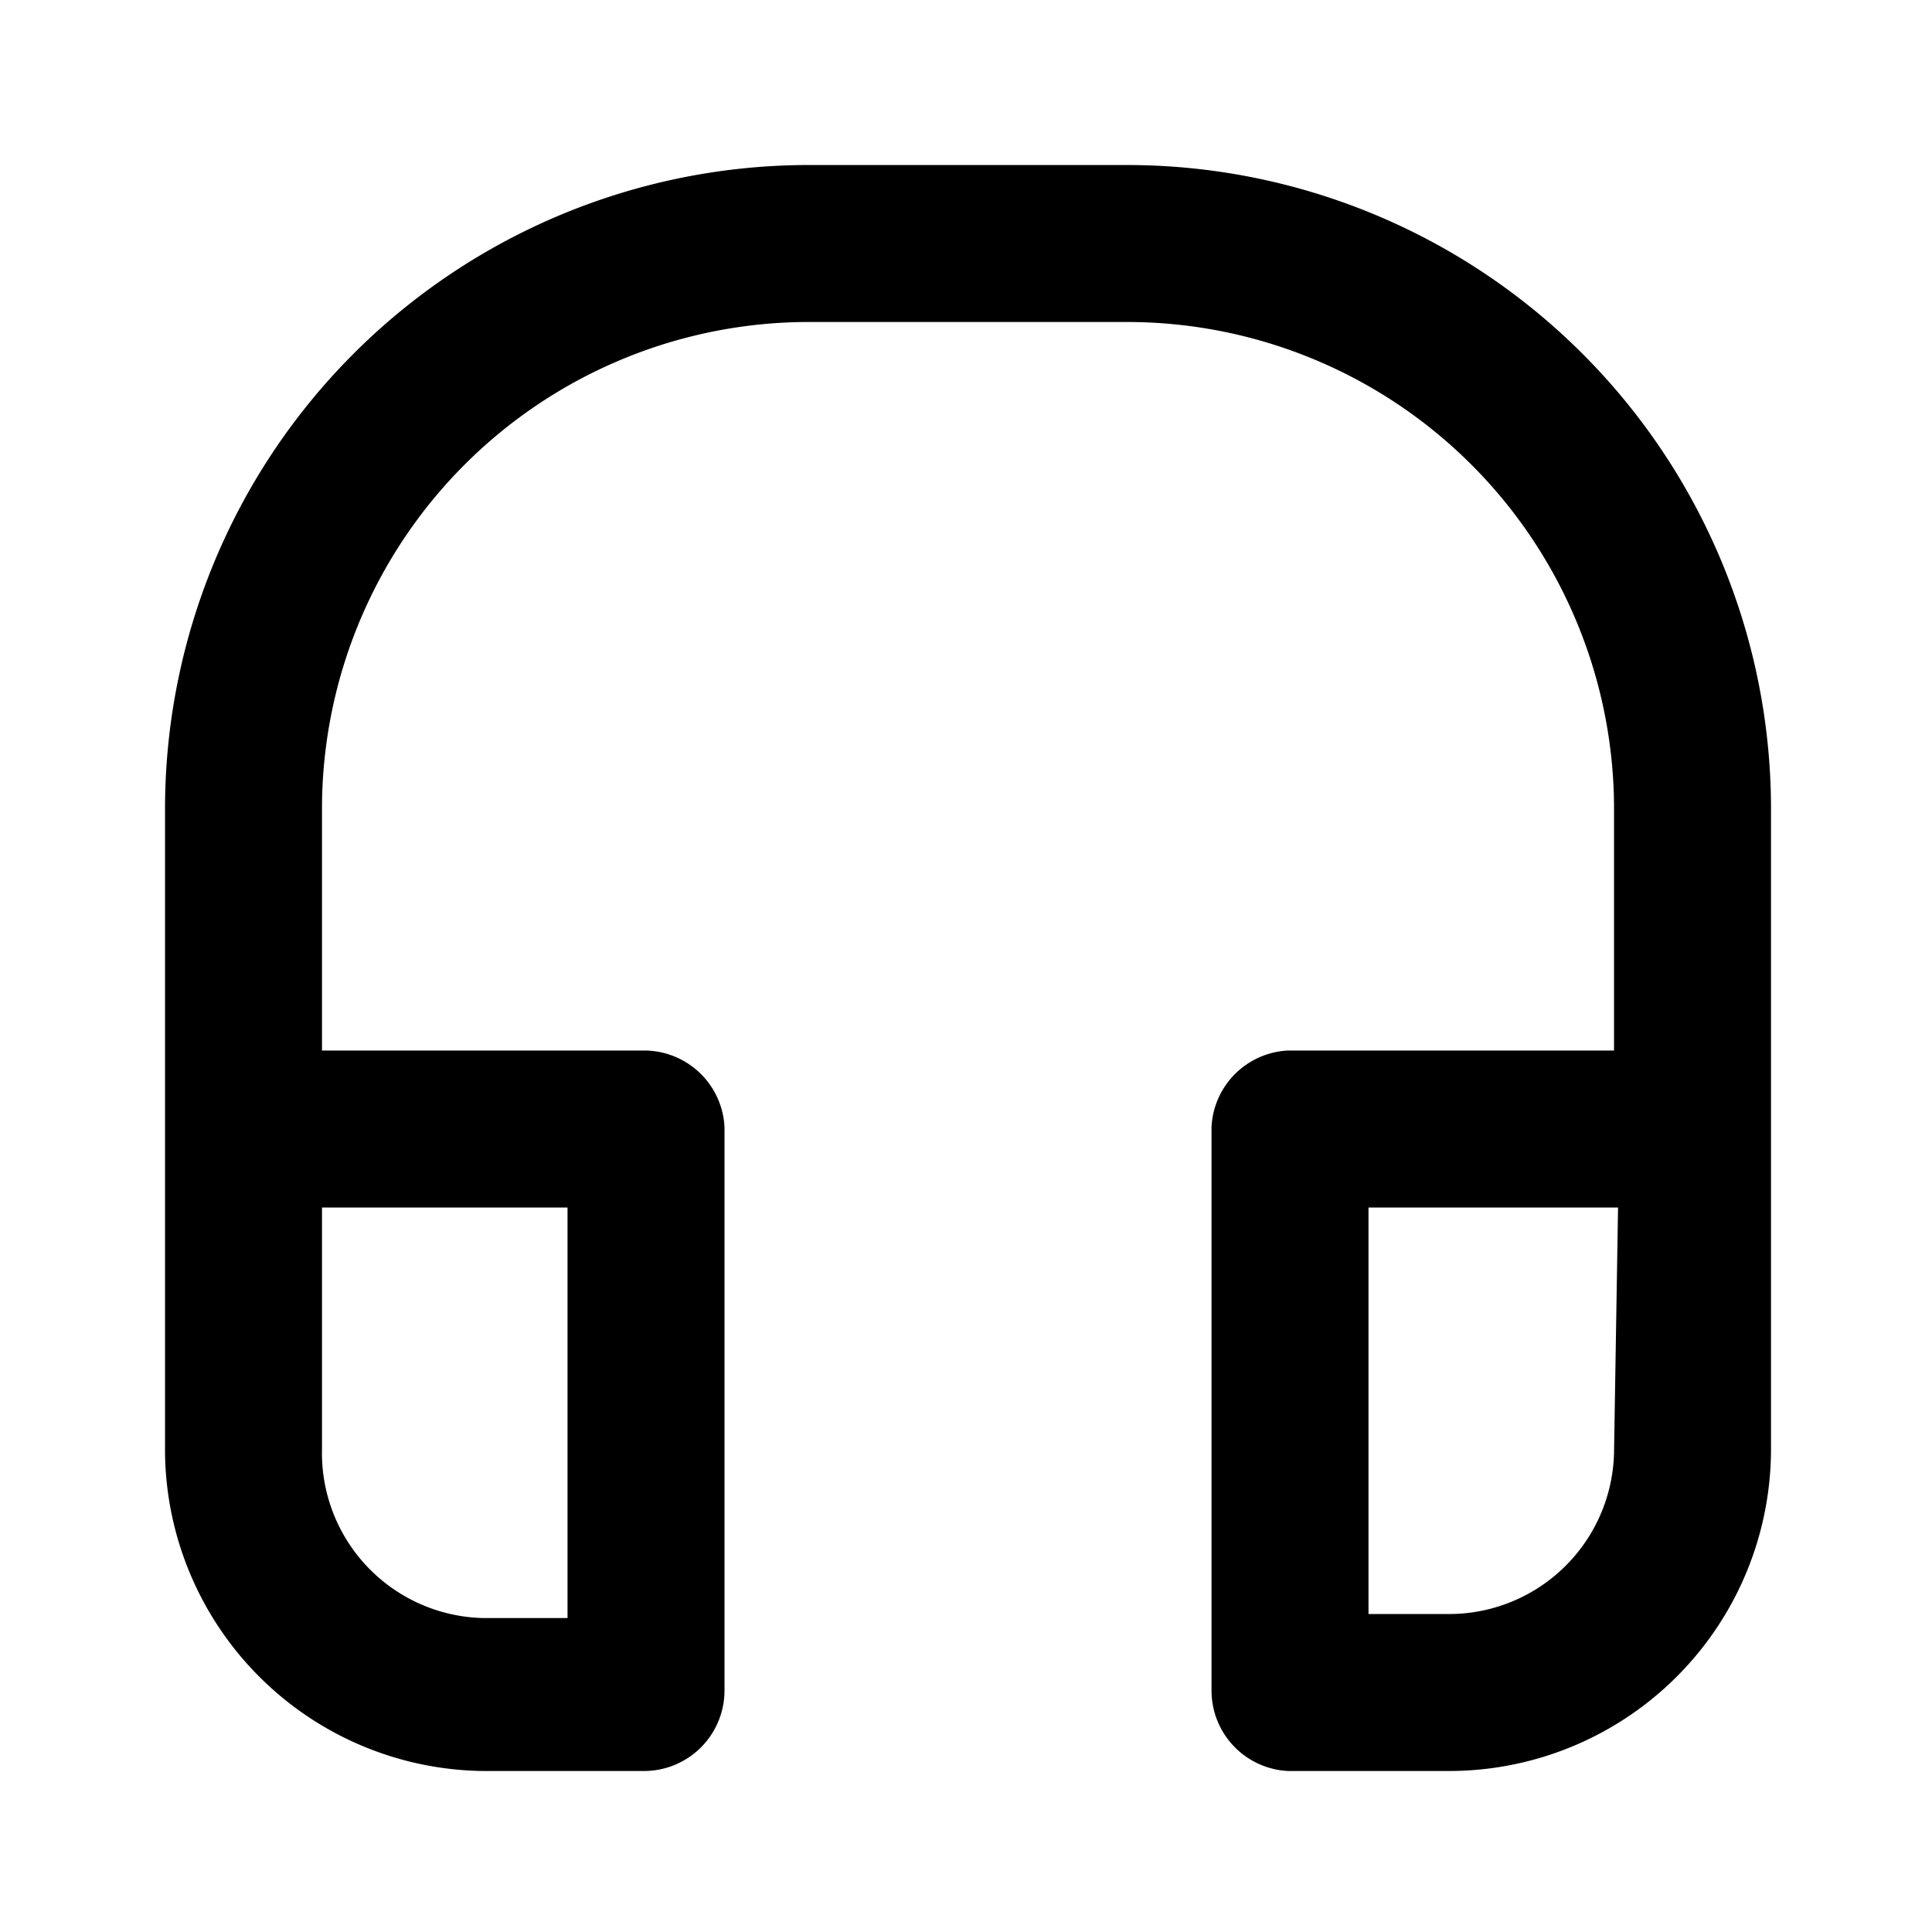 <?xml version="1.0" encoding="UTF-8"?> <svg xmlns="http://www.w3.org/2000/svg" viewBox="0 0 24 24"><g id="Layer_55" data-name="Layer 55"><path d="m14 2.05h-4a8 8 0 0 0 -7.95 8v8a4 4 0 0 0 3.95 3.95h2a1 1 0 0 0 1-1v-7a1 1 0 0 0 -1-.95h-4v-3.05a6.05 6.05 0 0 1 6-6h4a6.05 6.05 0 0 1 6.05 6v3.05h-4.05a1 1 0 0 0 -.95.95v7a1 1 0 0 0 .95 1h2a4 4 0 0 0 4-4v-8a8 8 0 0 0 -8-7.95zm-6.95 12.95v5.1h-1.05a2.05 2.05 0 0 1 -2-2.1v-3zm13 3.05a2.05 2.05 0 0 1 -2.05 2h-1v-5.05h3.1z"></path></g></svg> 